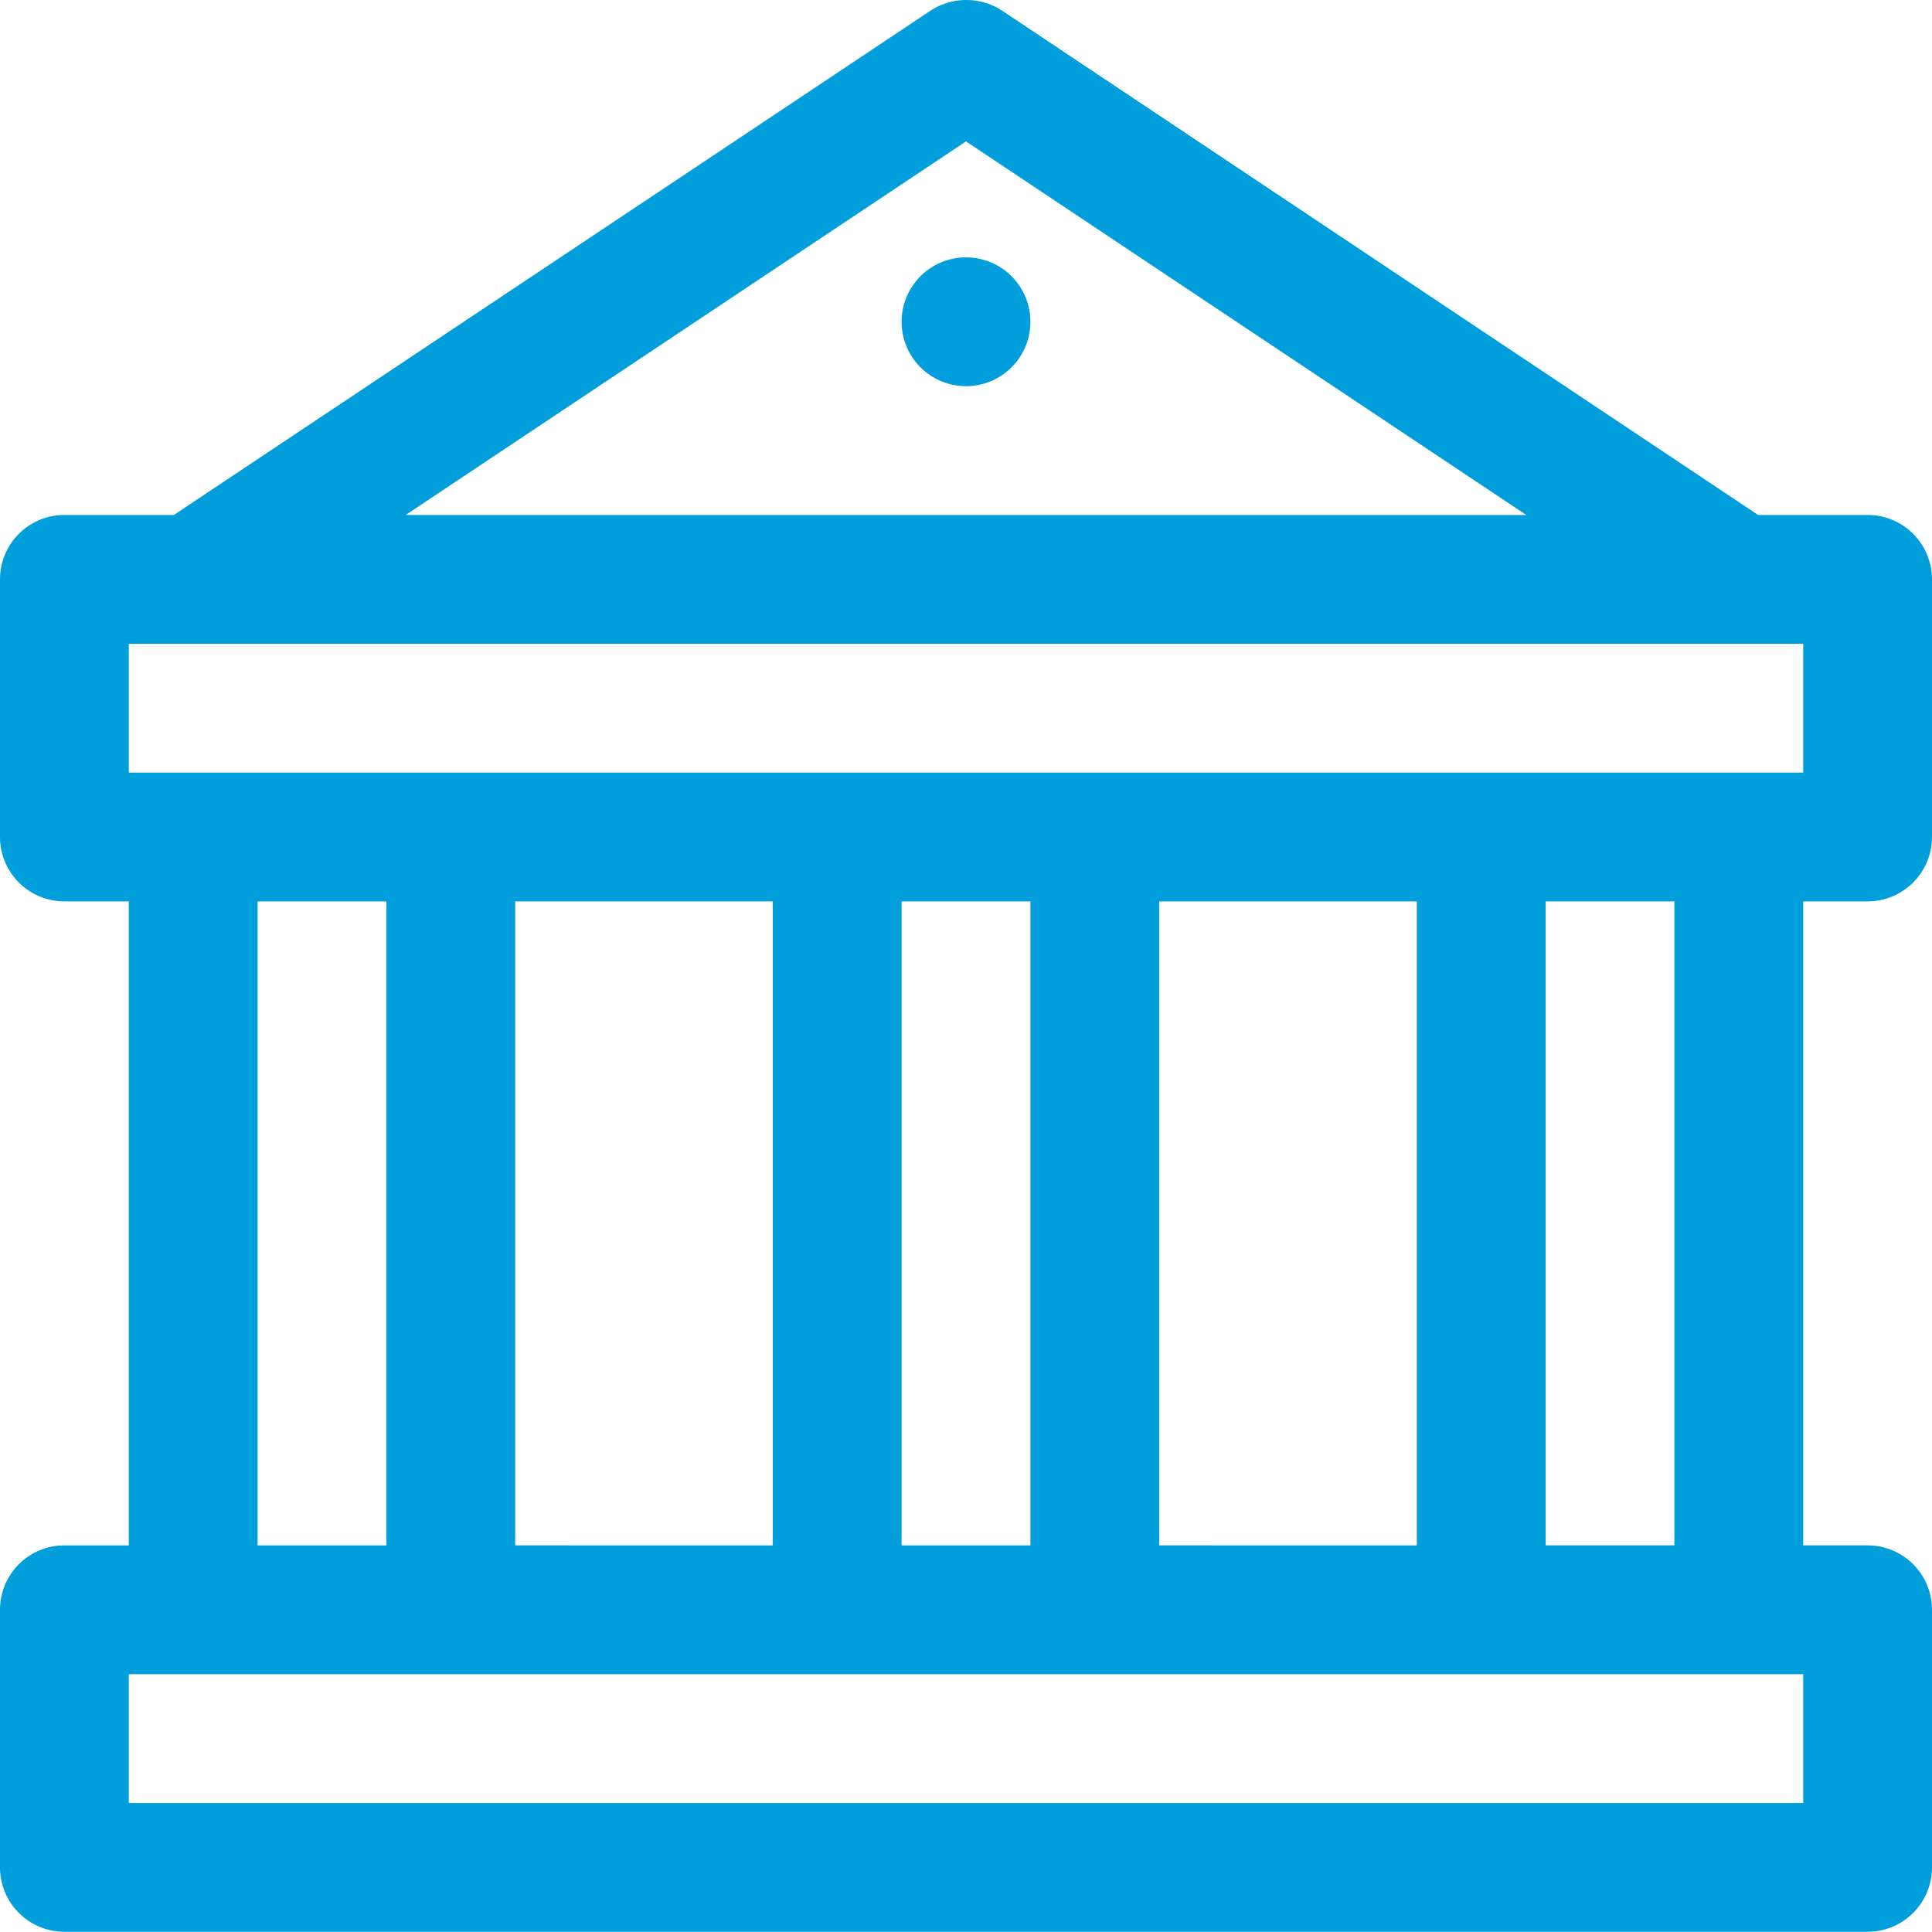 <svg xmlns="http://www.w3.org/2000/svg" width="42" height="42" viewBox="0 0 42 42">
  <g id="_x30_4_bank" transform="translate(-1 -1.005)">
    <path id="Path_277" data-name="Path 277" d="M23.4,8A1.4,1.4,0,1,1,22,6.6,1.4,1.4,0,0,1,23.4,8ZM40.2,20.6v14h1.4A1.4,1.4,0,0,1,43,36v5.6a1.4,1.4,0,0,1-1.4,1.4H2.4A1.4,1.4,0,0,1,1,41.6V36a1.4,1.4,0,0,1,1.4-1.4H3.8v-14H2.4A1.4,1.4,0,0,1,1,19.2V13.6a1.4,1.4,0,0,1,1.4-1.4H4.78L21.23,1.236a1.422,1.422,0,0,1,1.554,0L39.22,12.2H41.6A1.4,1.4,0,0,1,43,13.6v5.6a1.4,1.4,0,0,1-1.4,1.4ZM9.82,12.2H34.18L22,4.079ZM3.8,17.8H40.2V15H3.8Zm28,16.8v-14H26.2v14Zm-14,0v-14H12.2v14Zm2.8,0h2.8v-14H20.6Zm-14,0H9.4v-14H6.6Zm33.6,2.8H3.8v2.8H40.2ZM37.4,20.6H34.6v14h2.8Z" transform="translate(0 0)" fill="#009edb"/>
  </g>
</svg>

